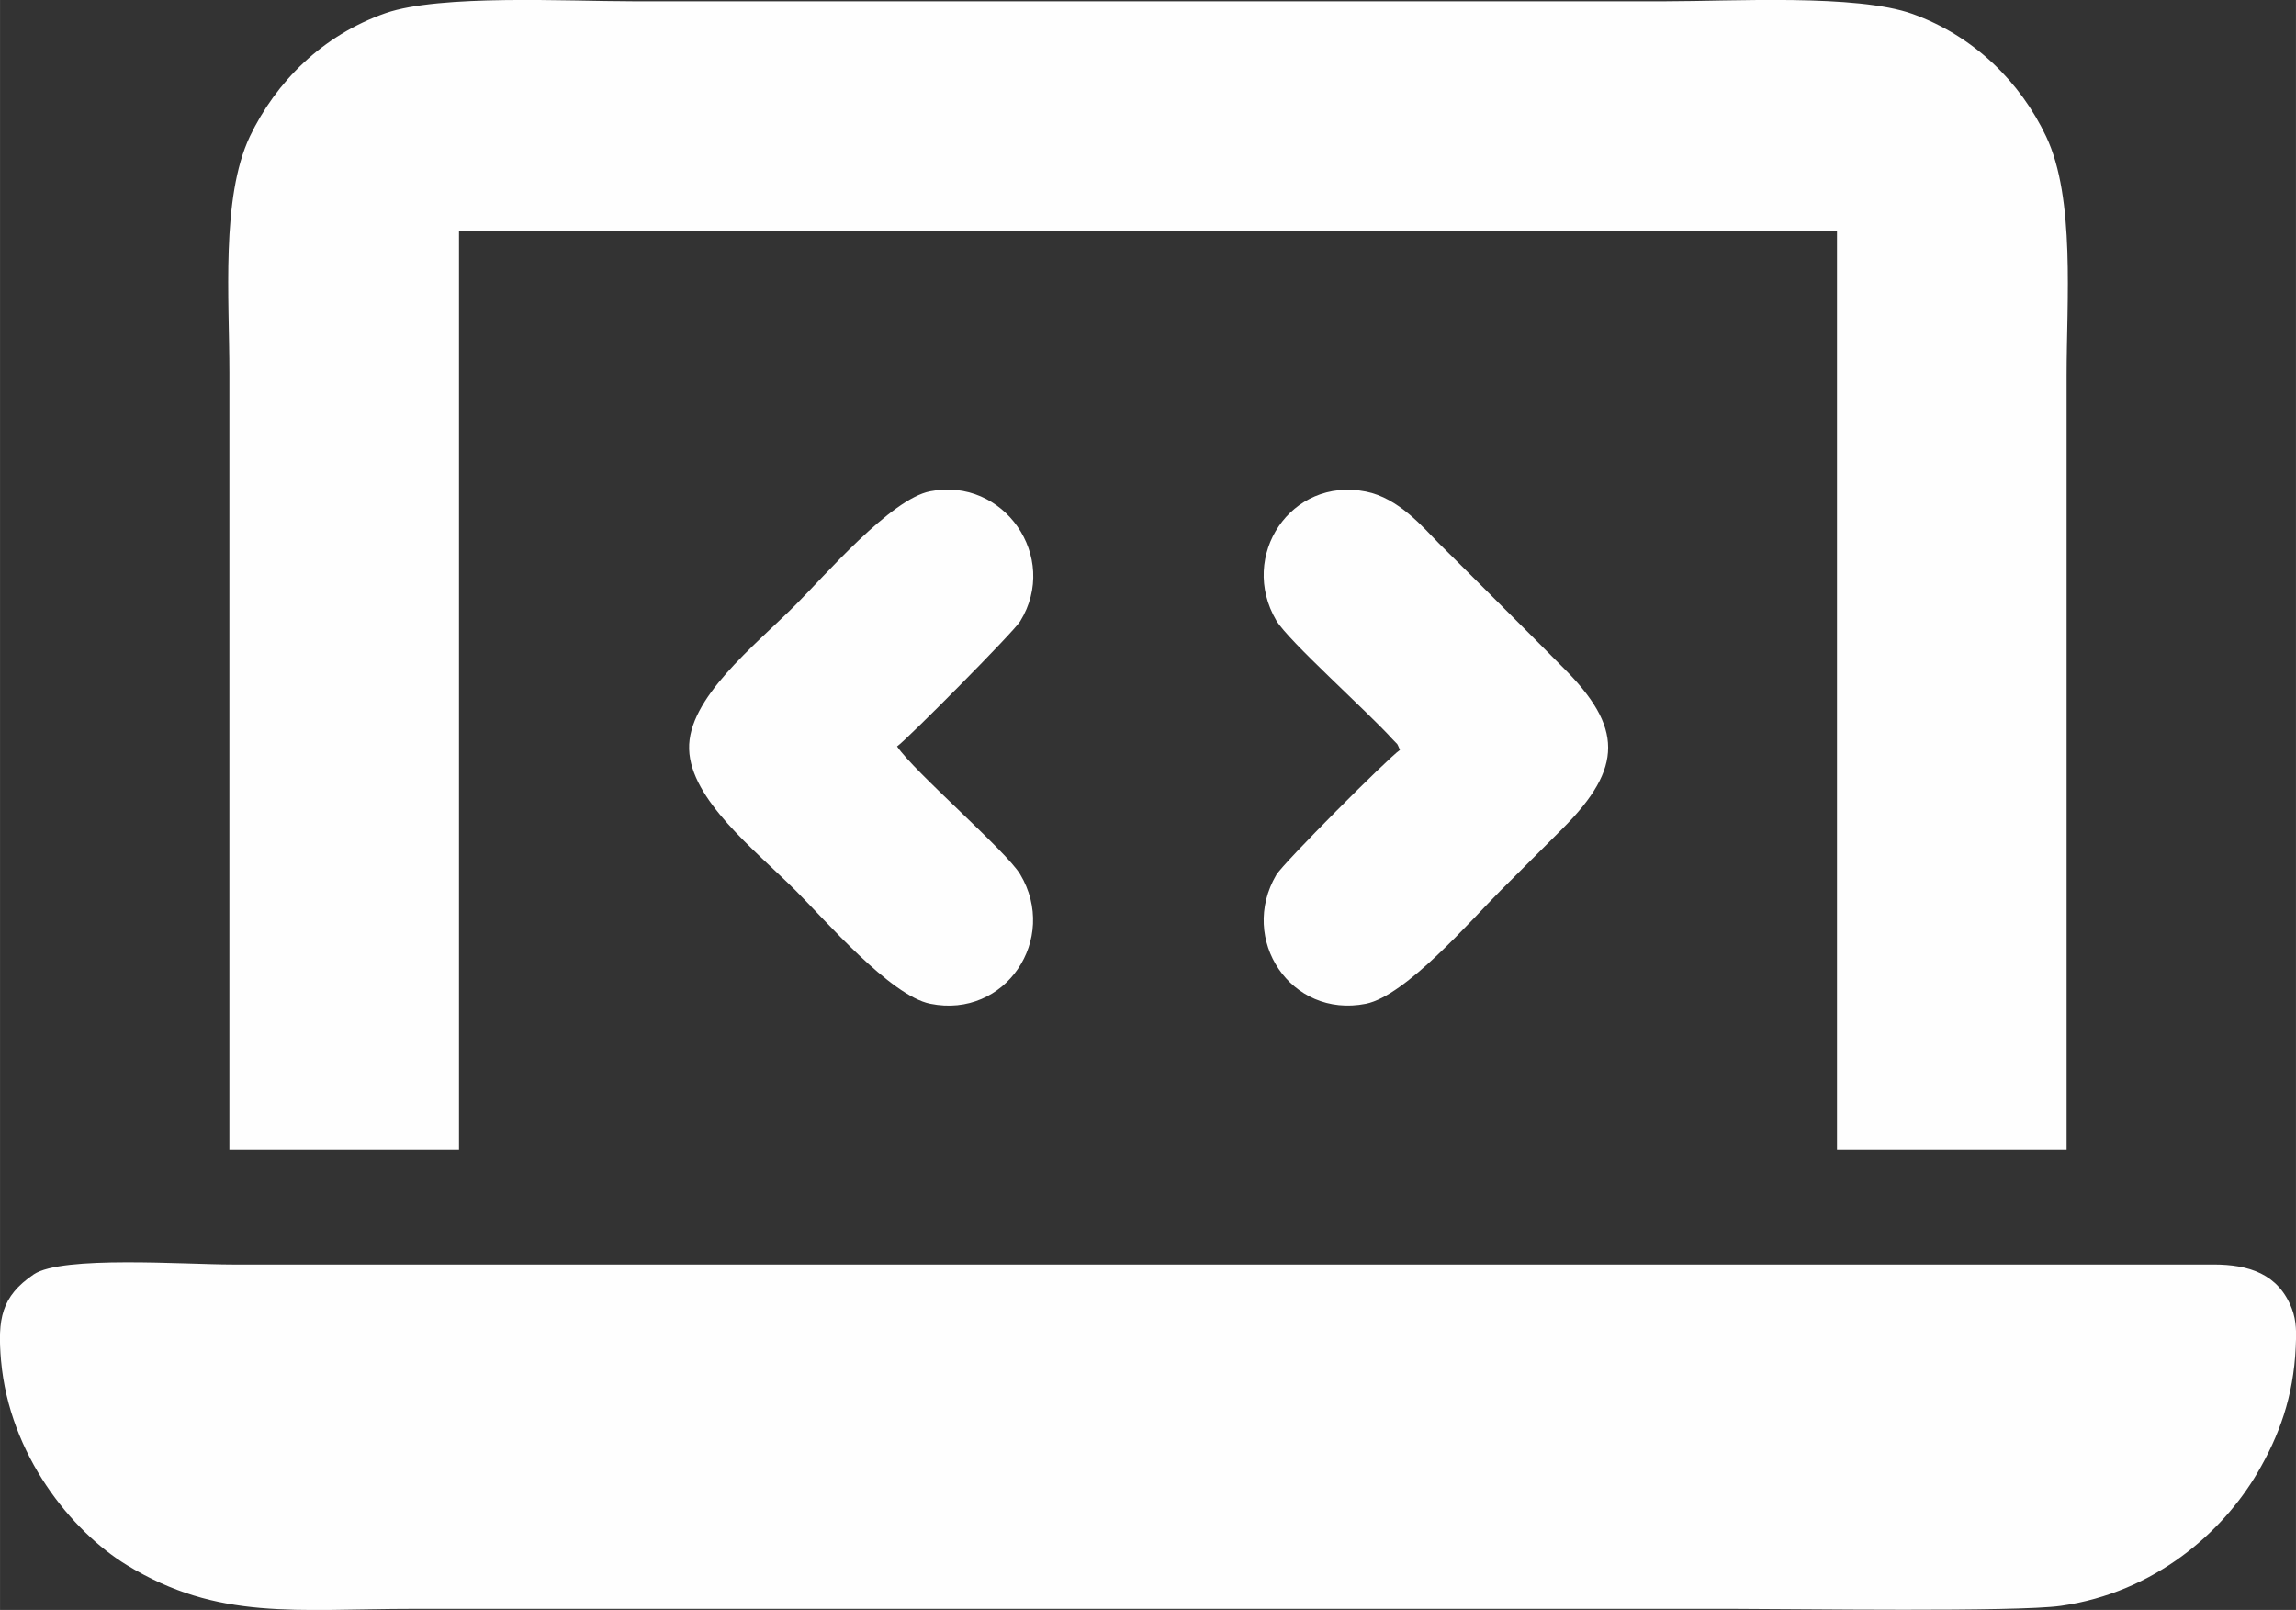 <?xml version="1.0" encoding="UTF-8"?>
<!DOCTYPE svg PUBLIC "-//W3C//DTD SVG 1.1//EN" "http://www.w3.org/Graphics/SVG/1.1/DTD/svg11.dtd">
<!-- Creator: CorelDRAW X7 -->
<svg xmlns="http://www.w3.org/2000/svg" xml:space="preserve" width="8.958in" height="6.281in" version="1.1" style="shape-rendering:geometricPrecision; text-rendering:geometricPrecision; image-rendering:optimizeQuality; fill-rule:evenodd; clip-rule:evenodd"
viewBox="0 0 9099 6380"
 xmlns:xlink="http://www.w3.org/1999/xlink">
 <rect x="0" y="0" width="9099" height="6380" fill="#333333" stroke="none"/>
 <defs>
  <style type="text/css">
   <![CDATA[
    .fil0 {fill:#FEFEFE}
   ]]>
  </style>
 </defs>
 <g id="Layer_x0020_1">
  <g id="_2168783503824">
   <path class="fil0" d="M909 4556l910 0 0 -3641 5461 0 0 3641 910 0 0 -3069c0,-293 35,-701 -81,-946 -102,-215 -285,-398 -530,-486 -221,-79 -712,-50 -976,-50l-4096 0c-258,0 -763,-28 -979,47 -251,88 -434,272 -538,489 -115,244 -81,644 -81,935l0 3080z"/>
   <path class="fil0" d="M4 5392c33,373 279,676 498,810 363,222 670,174 1138,174 1742,0 3485,0 5227,0 246,0 1124,13 1300,-12 374,-53 642,-294 778,-525 87,-148 144,-303 153,-500 3,-57 3,-104 -15,-152 -53,-139 -171,-176 -311,-176l-7852 0c-188,0 -674,-36 -786,39 -130,88 -144,178 -130,342z"/>
   <path class="fil0" d="M3555 2958c37,-25 461,-452 488,-496 157,-255 -66,-573 -357,-515 -156,30 -419,336 -533,450 -164,164 -428,370 -422,572 6,200 258,397 422,560 115,115 376,418 534,449 297,60 509,-257 356,-513 -55,-92 -419,-405 -488,-507z"/>
   <path class="fil0" d="M5548 2972c-46,31 -462,448 -490,495 -150,255 57,570 355,511 159,-32 418,-333 534,-449 85,-85 163,-163 248,-248 238,-239 237,-399 0,-635 -85,-86 -163,-164 -248,-249 -84,-84 -160,-160 -244,-243 -64,-65 -160,-180 -290,-206 -298,-59 -505,256 -355,511 49,82 358,357 461,471 25,27 14,9 29,42z"/>
  </g>
 </g>
</svg>
